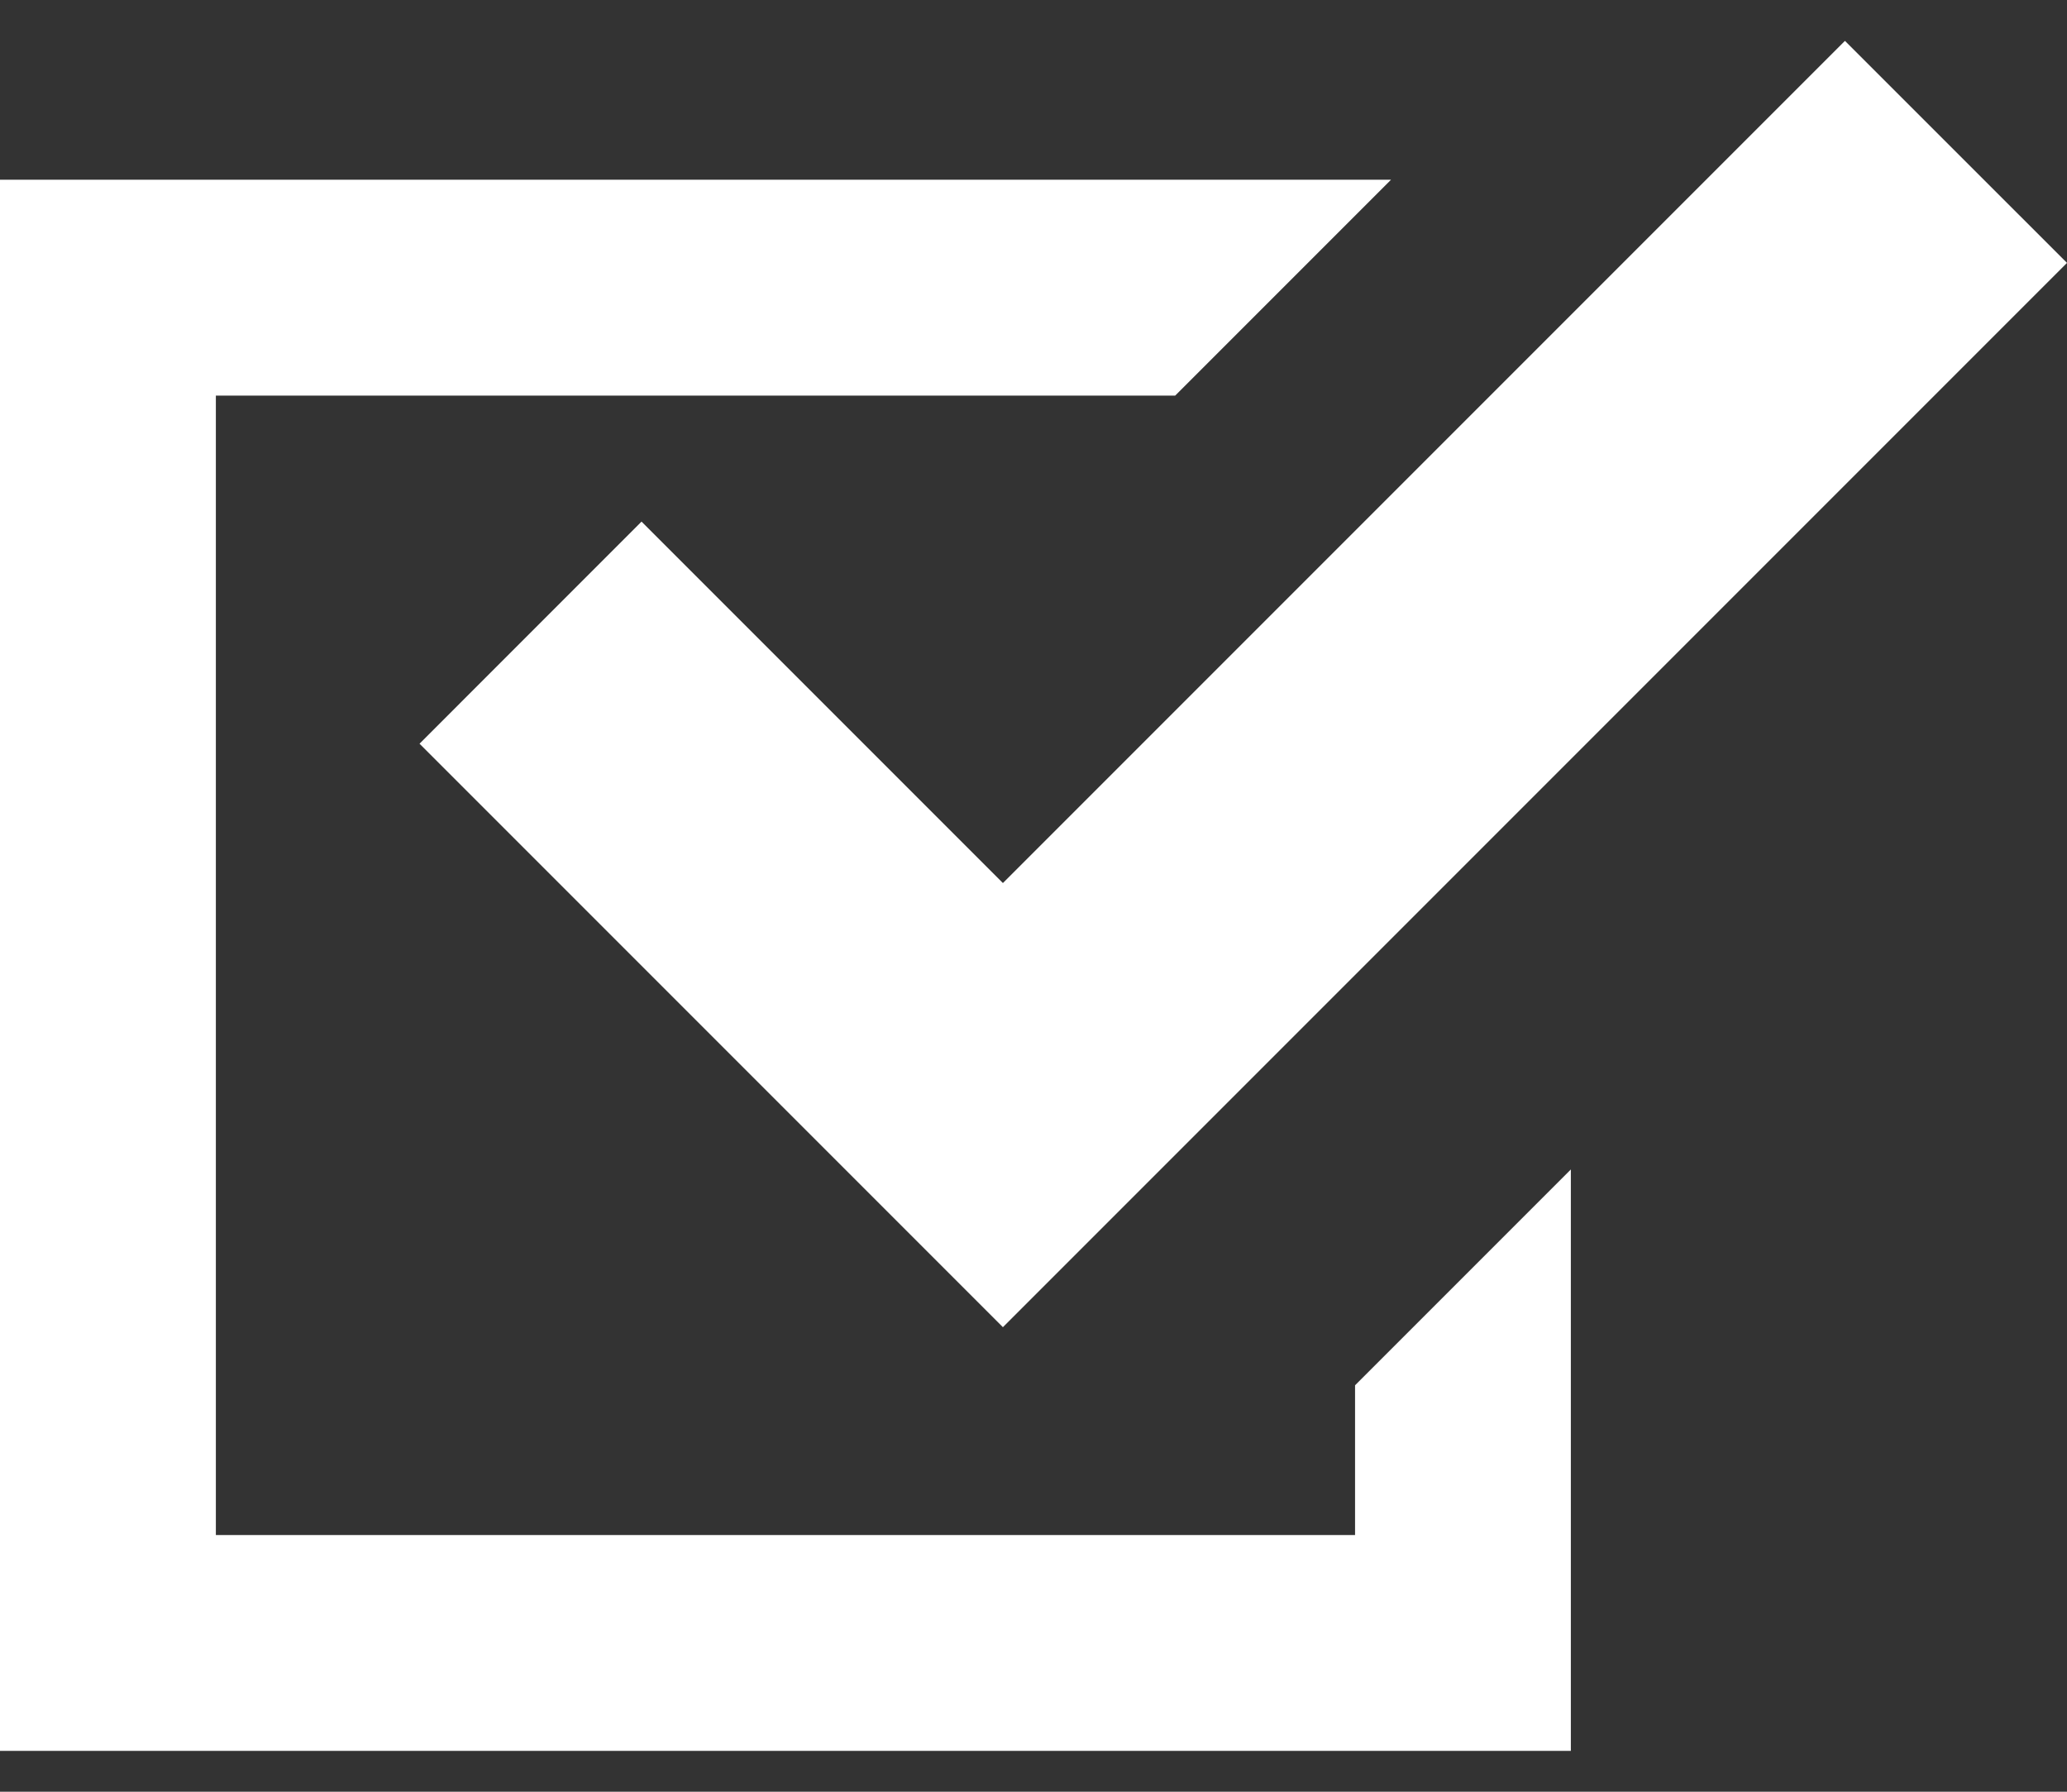 <svg width="30" height="26" viewBox="0 0 30 26" fill="none" xmlns="http://www.w3.org/2000/svg">
<rect x="0" y="0" width="30" height="26" fill="#333333" stroke="none"/>
<path d="M19.667 22.275H3.133V5.741H17.056L20.189 2.608H0V25.407H22.799V23.841V16.97L19.667 20.102V22.275Z" fill="white"/>
<path d="M9.311 7.569L6.089 10.792L11.334 16.037L14.556 19.259L17.778 16.037L30 3.815L26.777 0.593L14.556 12.814L9.311 7.569Z" fill="white"/>
</svg>
